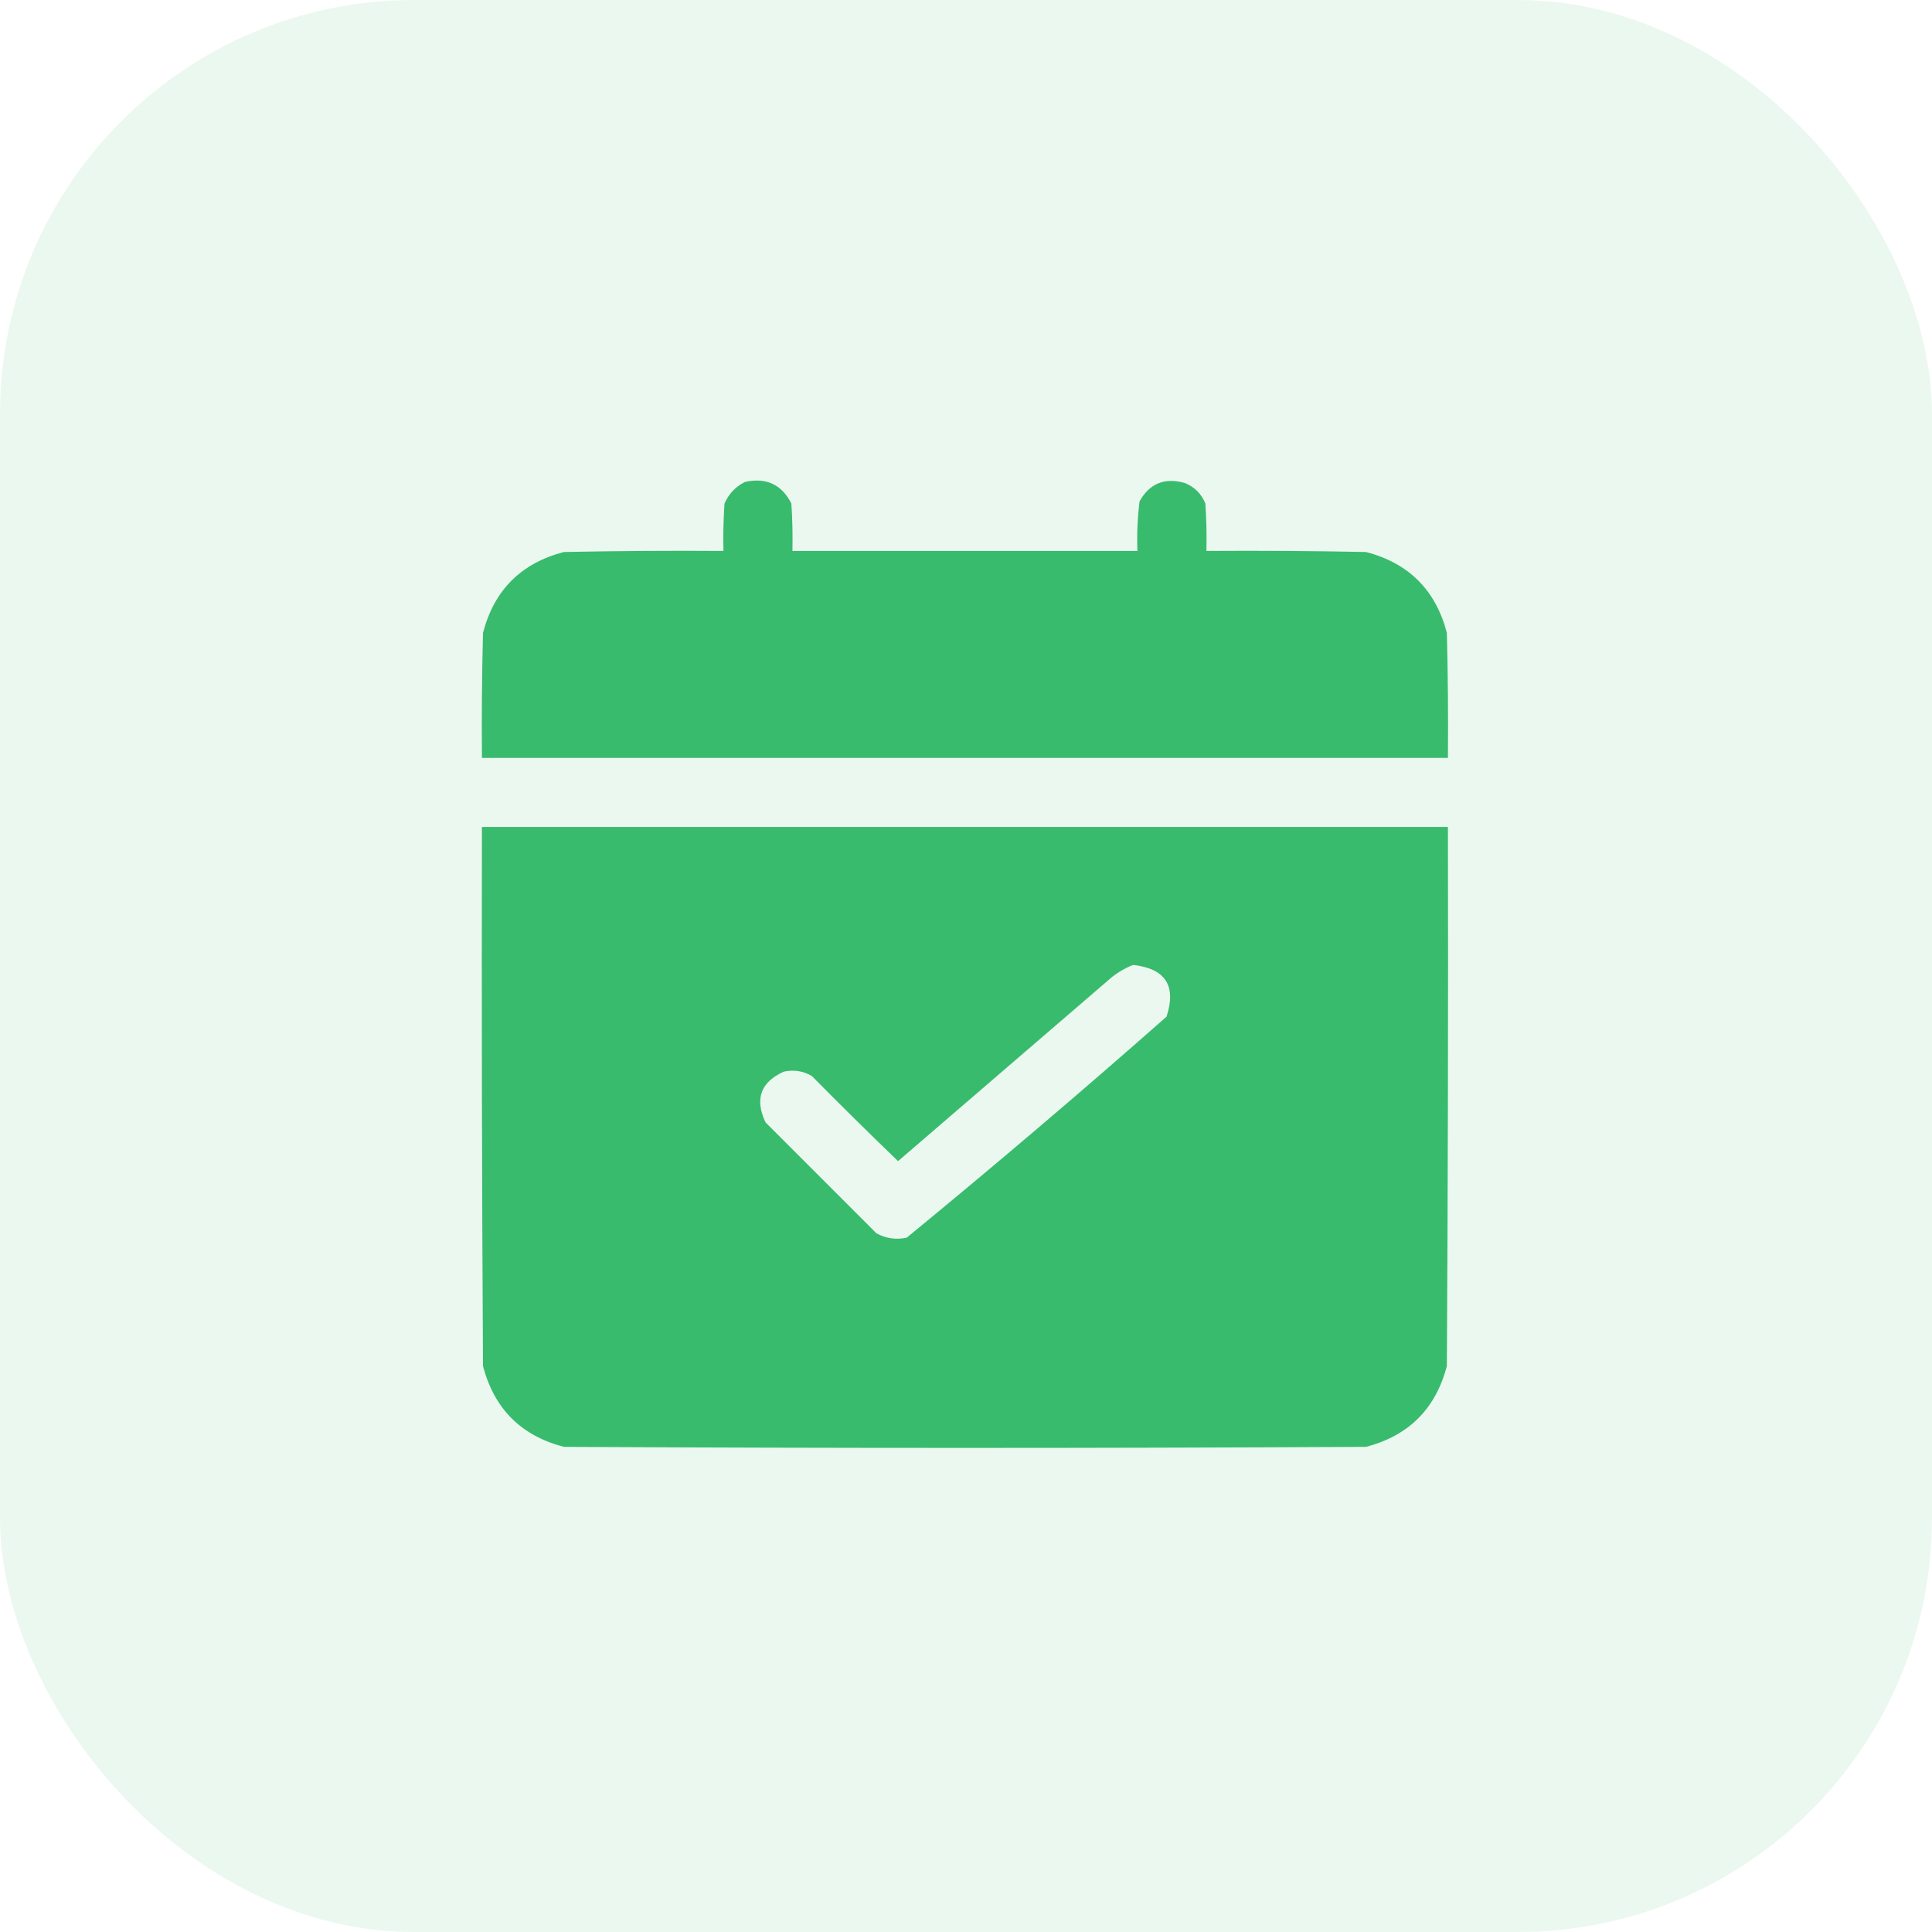 <svg width="56" height="56" viewBox="0 0 56 56" fill="none" xmlns="http://www.w3.org/2000/svg">
<rect width="56" height="56" rx="12" fill="#38BB6D" fill-opacity="0.1"/>
<path opacity="0.997" fill-rule="evenodd" clip-rule="evenodd" d="M21.594 13.969C22.21 13.834 22.658 14.043 22.938 14.594C22.969 15.052 22.979 15.51 22.969 15.969C26.302 15.969 29.635 15.969 32.969 15.969C32.95 15.486 32.971 15.007 33.031 14.531C33.322 14.011 33.759 13.834 34.344 14C34.625 14.115 34.823 14.312 34.938 14.594C34.969 15.052 34.979 15.51 34.969 15.969C36.511 15.958 38.052 15.969 39.594 16C40.833 16.323 41.615 17.104 41.938 18.344C41.969 19.552 41.979 20.76 41.969 21.969C32.635 21.969 23.302 21.969 13.969 21.969C13.958 20.76 13.969 19.552 14 18.344C14.323 17.104 15.104 16.323 16.344 16C17.885 15.969 19.427 15.958 20.969 15.969C20.958 15.51 20.969 15.052 21 14.594C21.126 14.311 21.324 14.103 21.594 13.969Z" fill="#38BB6D"/>
<path opacity="0.996" fill-rule="evenodd" clip-rule="evenodd" d="M13.969 23.969C23.302 23.969 32.635 23.969 41.969 23.969C41.979 29.177 41.969 34.385 41.938 39.594C41.615 40.833 40.833 41.615 39.594 41.938C31.844 41.979 24.094 41.979 16.344 41.938C15.104 41.615 14.323 40.833 14 39.594C13.969 34.385 13.958 29.177 13.969 23.969ZM32.844 27.969C33.782 28.075 34.105 28.575 33.812 29.469C31.339 31.651 28.828 33.786 26.281 35.875C25.973 35.94 25.681 35.898 25.406 35.75C24.333 34.677 23.26 33.604 22.188 32.531C21.871 31.855 22.048 31.365 22.719 31.062C23.007 31 23.278 31.041 23.531 31.188C24.355 32.022 25.188 32.845 26.031 33.656C28.052 31.917 30.073 30.177 32.094 28.438C32.321 28.231 32.571 28.075 32.844 27.969Z" fill="#38BB6D"/>
</svg>
